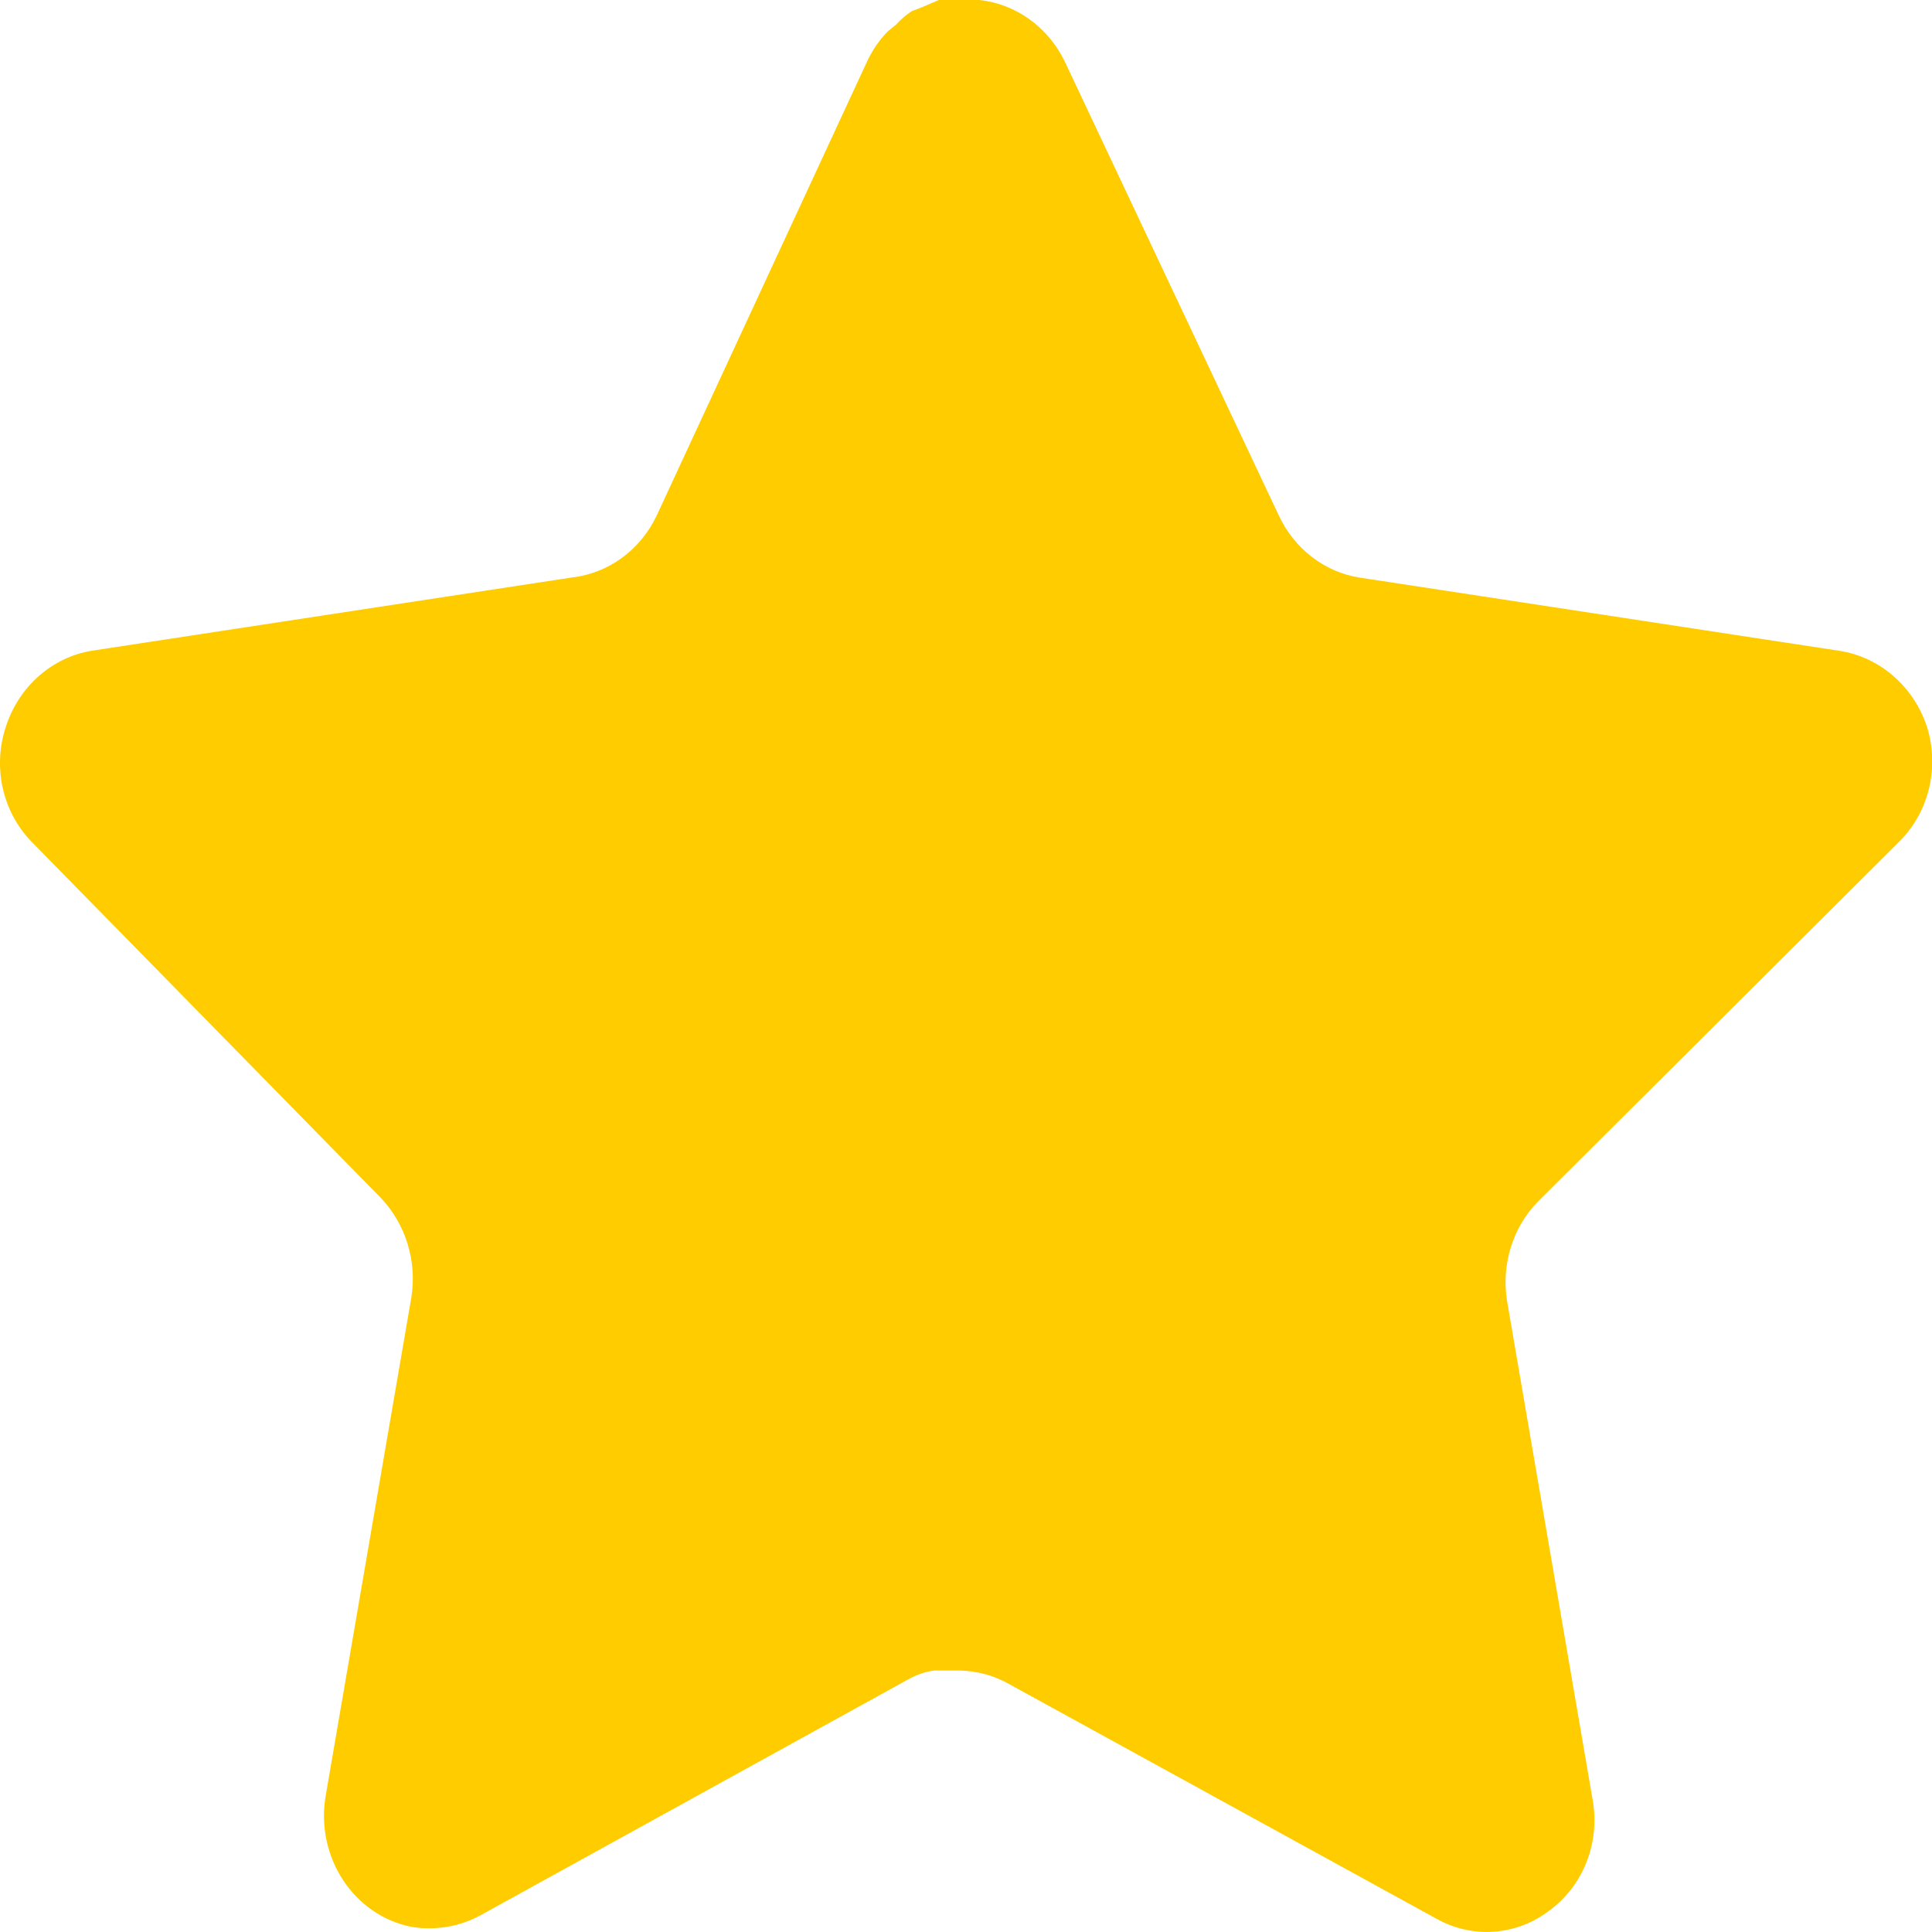 <svg width="12" height="12" viewBox="0 0 12 12" fill="none" xmlns="http://www.w3.org/2000/svg">
<path d="M9.551 7.465C9.396 7.623 9.325 7.853 9.36 8.077L9.893 11.184C9.938 11.448 9.833 11.714 9.623 11.867C9.418 12.024 9.145 12.043 8.921 11.917L6.264 10.458C6.172 10.406 6.069 10.379 5.964 10.376H5.801C5.745 10.384 5.69 10.403 5.639 10.432L2.981 11.898C2.85 11.968 2.701 11.992 2.555 11.968C2.2 11.897 1.963 11.541 2.021 11.165L2.555 8.058C2.591 7.831 2.519 7.601 2.364 7.439L0.197 5.229C0.016 5.044 -0.047 4.766 0.036 4.515C0.116 4.265 0.322 4.083 0.569 4.042L3.551 3.587C3.778 3.562 3.977 3.417 4.079 3.202L5.393 0.366C5.425 0.303 5.465 0.245 5.513 0.196L5.567 0.152C5.596 0.119 5.628 0.092 5.664 0.069L5.729 0.044L5.831 0H6.084C6.31 0.025 6.508 0.167 6.612 0.379L7.943 3.202C8.039 3.408 8.226 3.552 8.441 3.587L11.423 4.042C11.675 4.08 11.886 4.263 11.969 4.515C12.048 4.769 11.98 5.047 11.795 5.229L9.551 7.465Z" fill="#FFCC00"/>
</svg>
